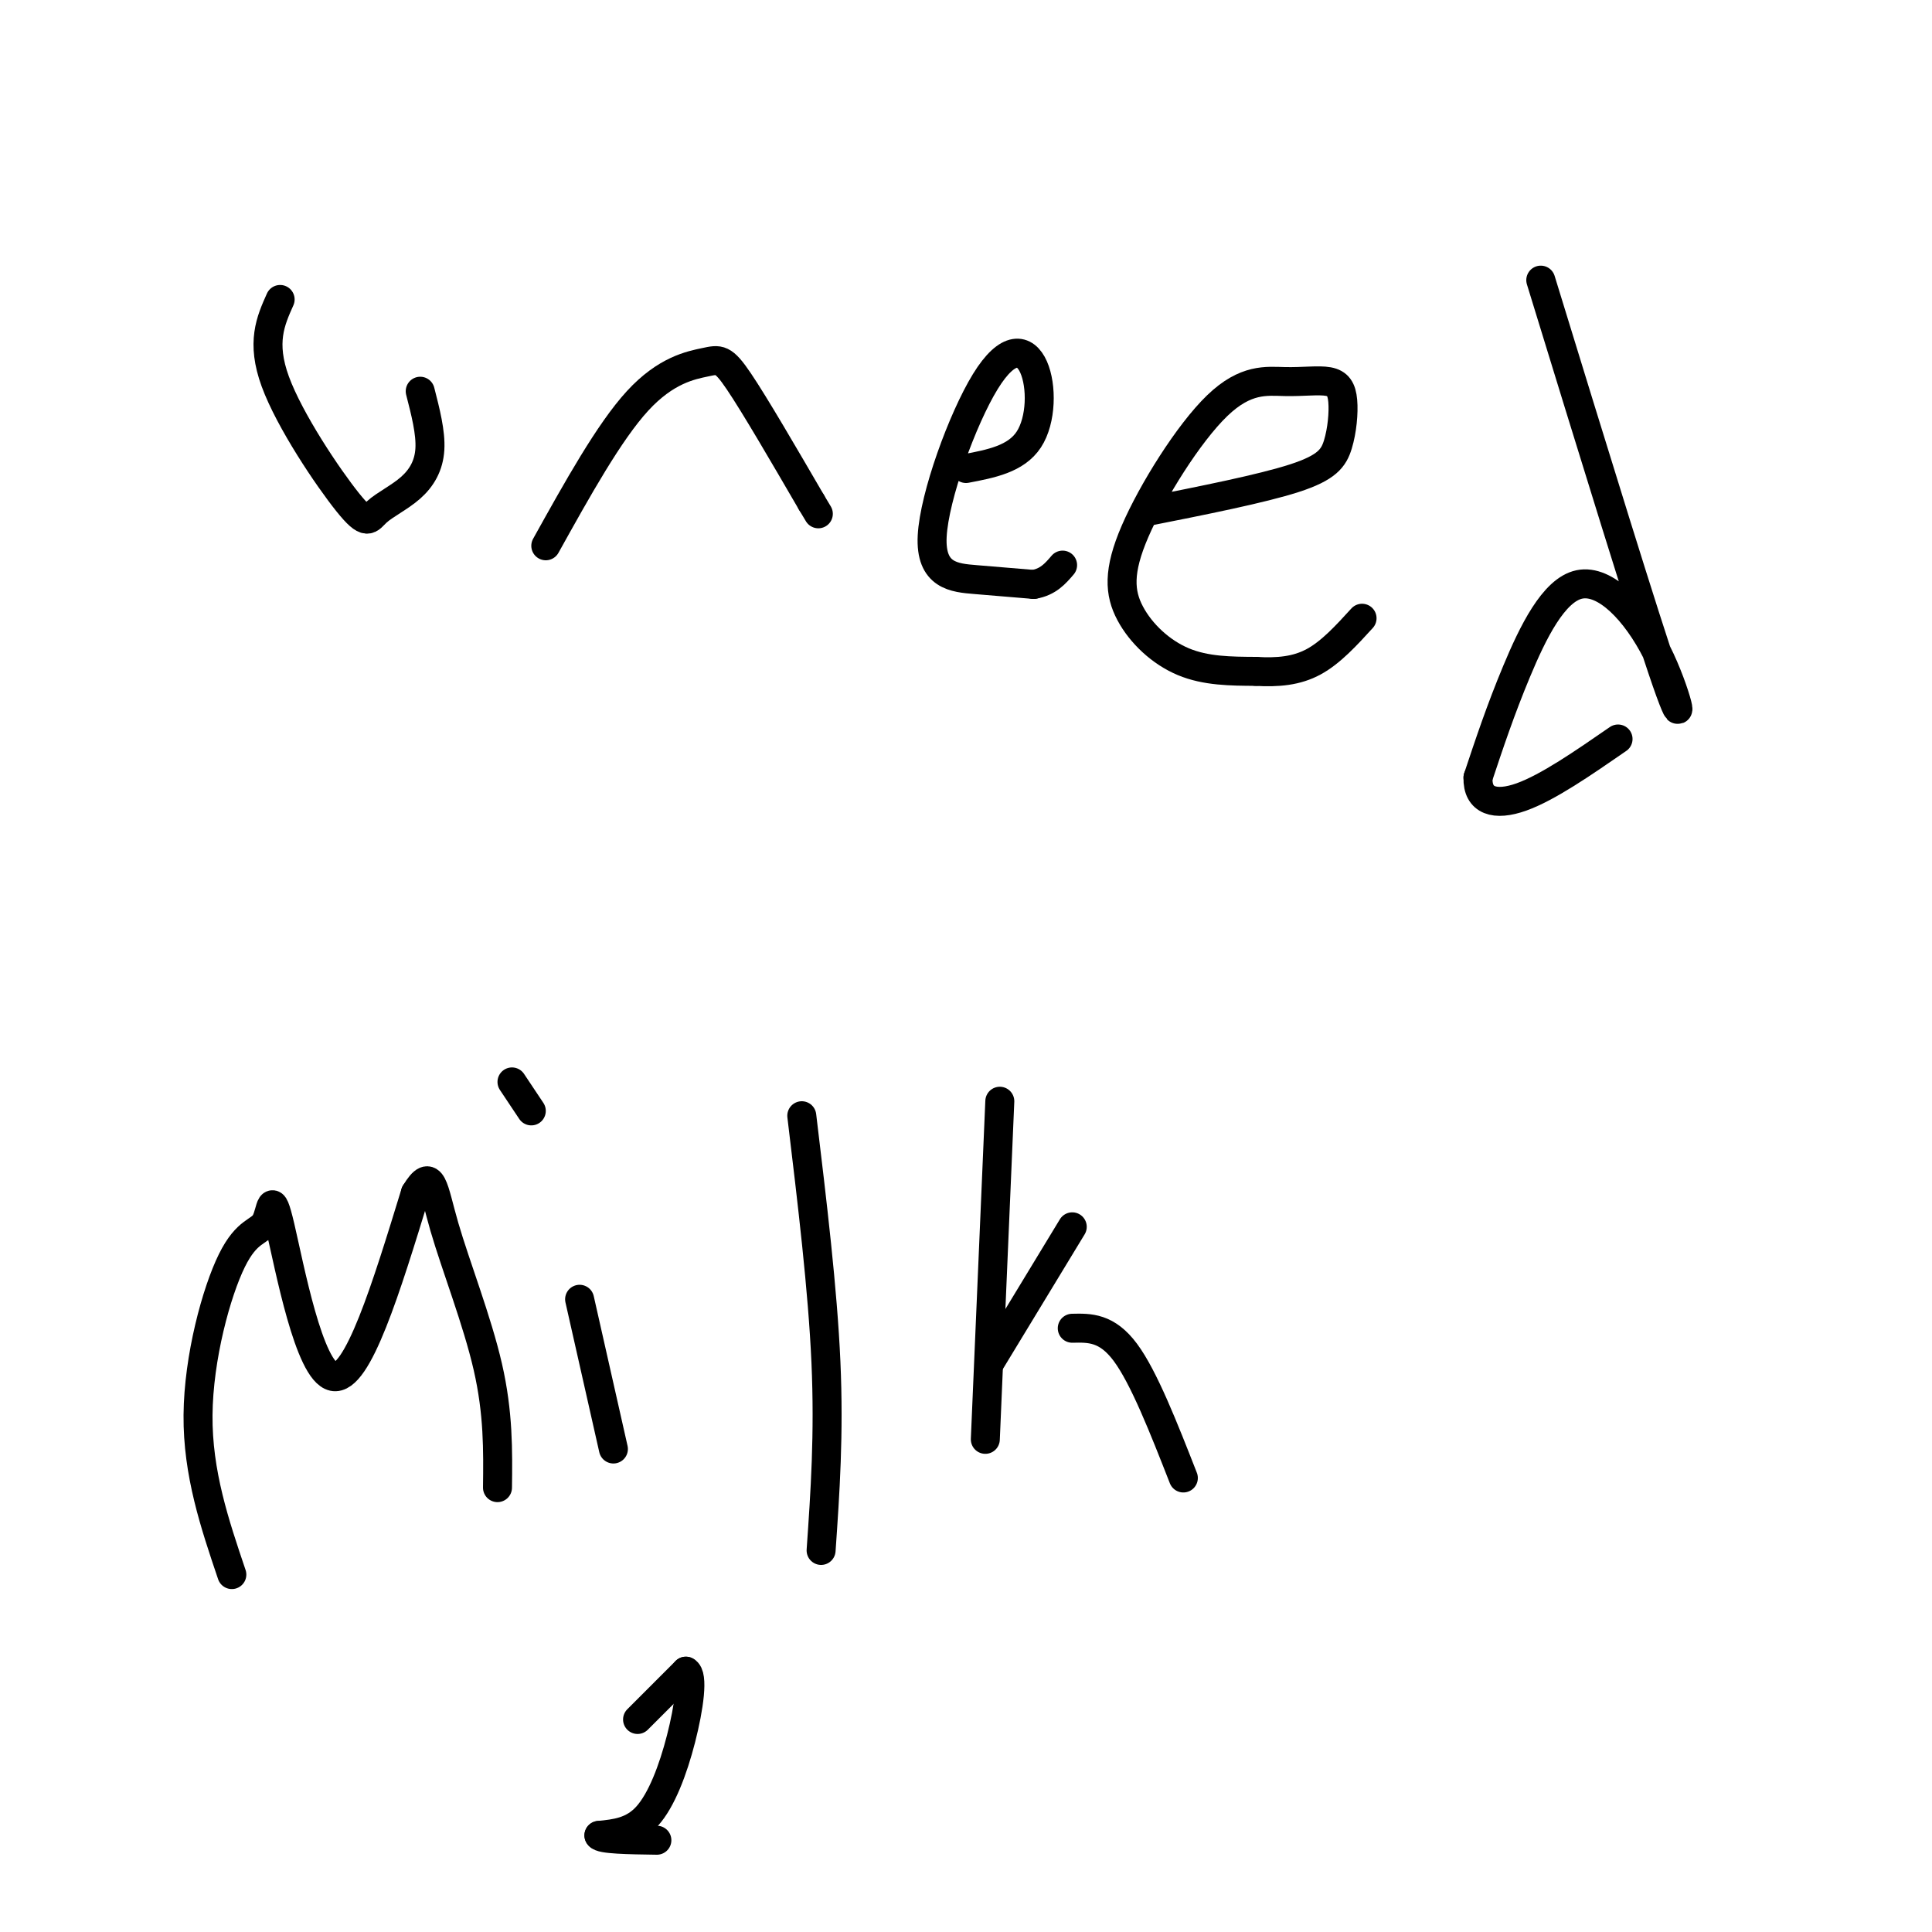 <svg viewBox='0 0 400 400' version='1.1' xmlns='http://www.w3.org/2000/svg' xmlns:xlink='http://www.w3.org/1999/xlink'><g fill='none' stroke='#000000' stroke-width='6' stroke-linecap='round' stroke-linejoin='round'><path d='M58,62c-1.987,4.443 -3.974,8.886 -1,17c2.974,8.114 10.907,19.898 15,25c4.093,5.102 4.344,3.522 6,2c1.656,-1.522 4.715,-2.987 7,-5c2.285,-2.013 3.796,-4.575 4,-8c0.204,-3.425 -0.898,-7.712 -2,-12'/><path d='M113,113c6.565,-11.804 13.131,-23.607 19,-30c5.869,-6.393 11.042,-7.375 14,-8c2.958,-0.625 3.702,-0.893 7,4c3.298,4.893 9.149,14.946 15,25'/><path d='M168,104c2.500,4.167 1.250,2.083 0,0'/><path d='M200,97c5.181,-0.987 10.362,-1.974 13,-6c2.638,-4.026 2.732,-11.090 1,-15c-1.732,-3.910 -5.289,-4.667 -10,3c-4.711,7.667 -10.576,23.756 -11,32c-0.424,8.244 4.593,8.641 9,9c4.407,0.359 8.203,0.679 12,1'/><path d='M214,121c3.000,-0.500 4.500,-2.250 6,-4'/><path d='M237,106c12.124,-2.406 24.247,-4.812 31,-7c6.753,-2.188 8.134,-4.159 9,-7c0.866,-2.841 1.216,-6.552 1,-9c-0.216,-2.448 -0.997,-3.633 -3,-4c-2.003,-0.367 -5.229,0.084 -9,0c-3.771,-0.084 -8.088,-0.702 -14,5c-5.912,5.702 -13.420,17.724 -17,26c-3.580,8.276 -3.233,12.805 -1,17c2.233,4.195 6.352,8.056 11,10c4.648,1.944 9.824,1.972 15,2'/><path d='M260,139c4.556,0.267 8.444,-0.067 12,-2c3.556,-1.933 6.778,-5.467 10,-9'/><path d='M319,58c10.821,35.226 21.643,70.453 26,83c4.357,12.547 2.250,2.415 -2,-6c-4.250,-8.415 -10.644,-15.112 -16,-14c-5.356,1.112 -9.673,10.032 -13,18c-3.327,7.968 -5.663,14.984 -8,22'/><path d='M306,161c-0.133,4.844 3.533,5.956 9,4c5.467,-1.956 12.733,-6.978 20,-12'/><path d='M48,326c-3.547,-10.492 -7.094,-20.984 -7,-33c0.094,-12.016 3.829,-25.557 7,-32c3.171,-6.443 5.778,-5.789 7,-8c1.222,-2.211 1.060,-7.288 3,1c1.940,8.288 5.983,29.939 11,31c5.017,1.061 11.009,-18.470 17,-38'/><path d='M86,247c3.476,-5.726 3.667,-1.042 6,7c2.333,8.042 6.810,19.440 9,29c2.190,9.560 2.095,17.280 2,25'/><path d='M120,269c0.000,0.000 7.000,31.000 7,31'/><path d='M106,224c0.000,0.000 4.000,6.000 4,6'/><path d='M170,321c0.833,-12.000 1.667,-24.000 1,-39c-0.667,-15.000 -2.833,-33.000 -5,-51'/><path d='M204,298c0.000,0.000 3.000,-70.000 3,-70'/><path d='M205,282c0.000,0.000 17.000,-28.000 17,-28'/><path d='M222,275c3.583,-0.083 7.167,-0.167 11,5c3.833,5.167 7.917,15.583 12,26'/><path d='M132,356c0.000,0.000 10.000,-10.000 10,-10'/><path d='M142,346c1.619,0.714 0.667,7.500 -1,14c-1.667,6.500 -4.048,12.714 -7,16c-2.952,3.286 -6.476,3.643 -10,4'/><path d='M124,380c0.333,0.833 6.167,0.917 12,1'/></g>
</svg>